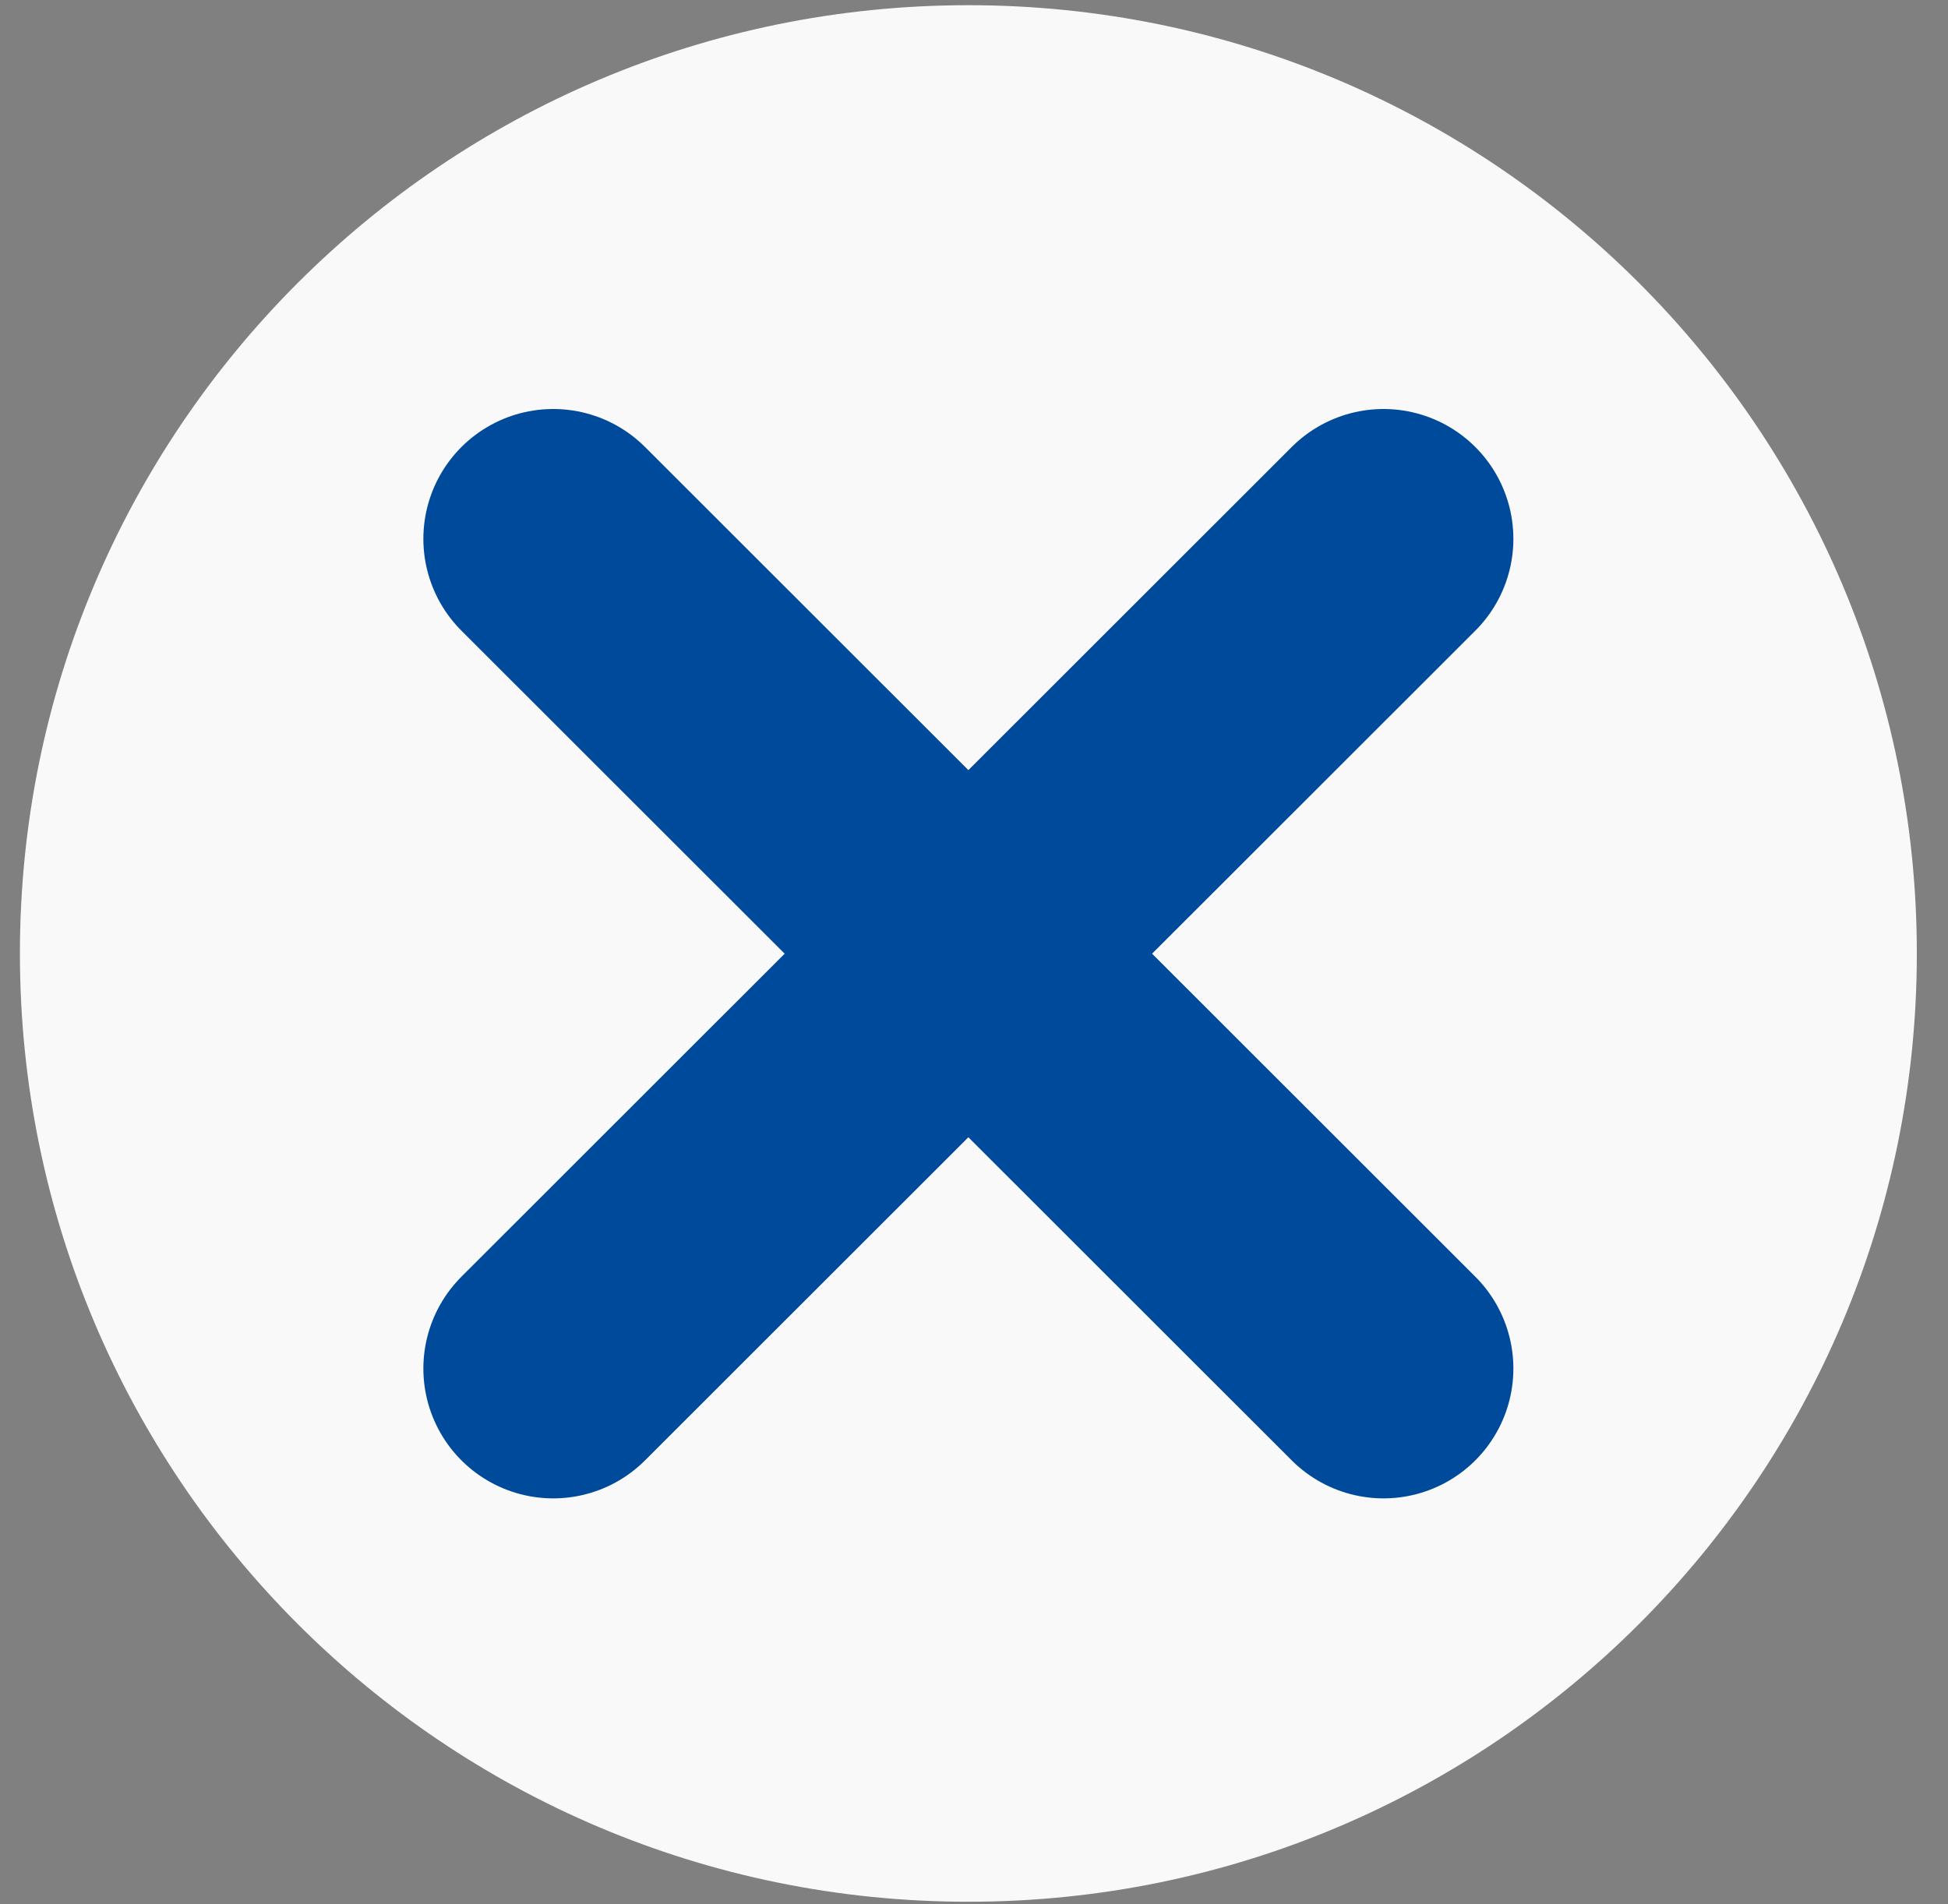 <?xml version="1.0" encoding="UTF-8"?> <svg xmlns="http://www.w3.org/2000/svg" width="45" height="44" viewBox="0 0 45 44" fill="none"><rect x="0" y="0" width="45" height="44" fill="#808080" stroke="none"/> <path d="M44.28 22.03C44.28 34.13 34.47 43.94 22.37 43.94C10.27 43.94 0.46 34.13 0.46 22.03C0.46 9.93 10.27 0.12 22.37 0.12C34.47 0.12 44.28 9.93 44.28 22.03Z" fill="#F9F9F9"></path> <path d="M31.96 12.45L12.78 31.62Z" fill="#004A9B"></path> <path d="M31.96 12.45L12.78 31.62" stroke="#004A9B" stroke-width="6" stroke-linecap="round"></path> <path d="M12.78 12.45L31.96 31.62Z" fill="#004A9B"></path> <path d="M12.78 12.45L31.96 31.62" stroke="#004A9B" stroke-width="6" stroke-linecap="round"></path> </svg> 